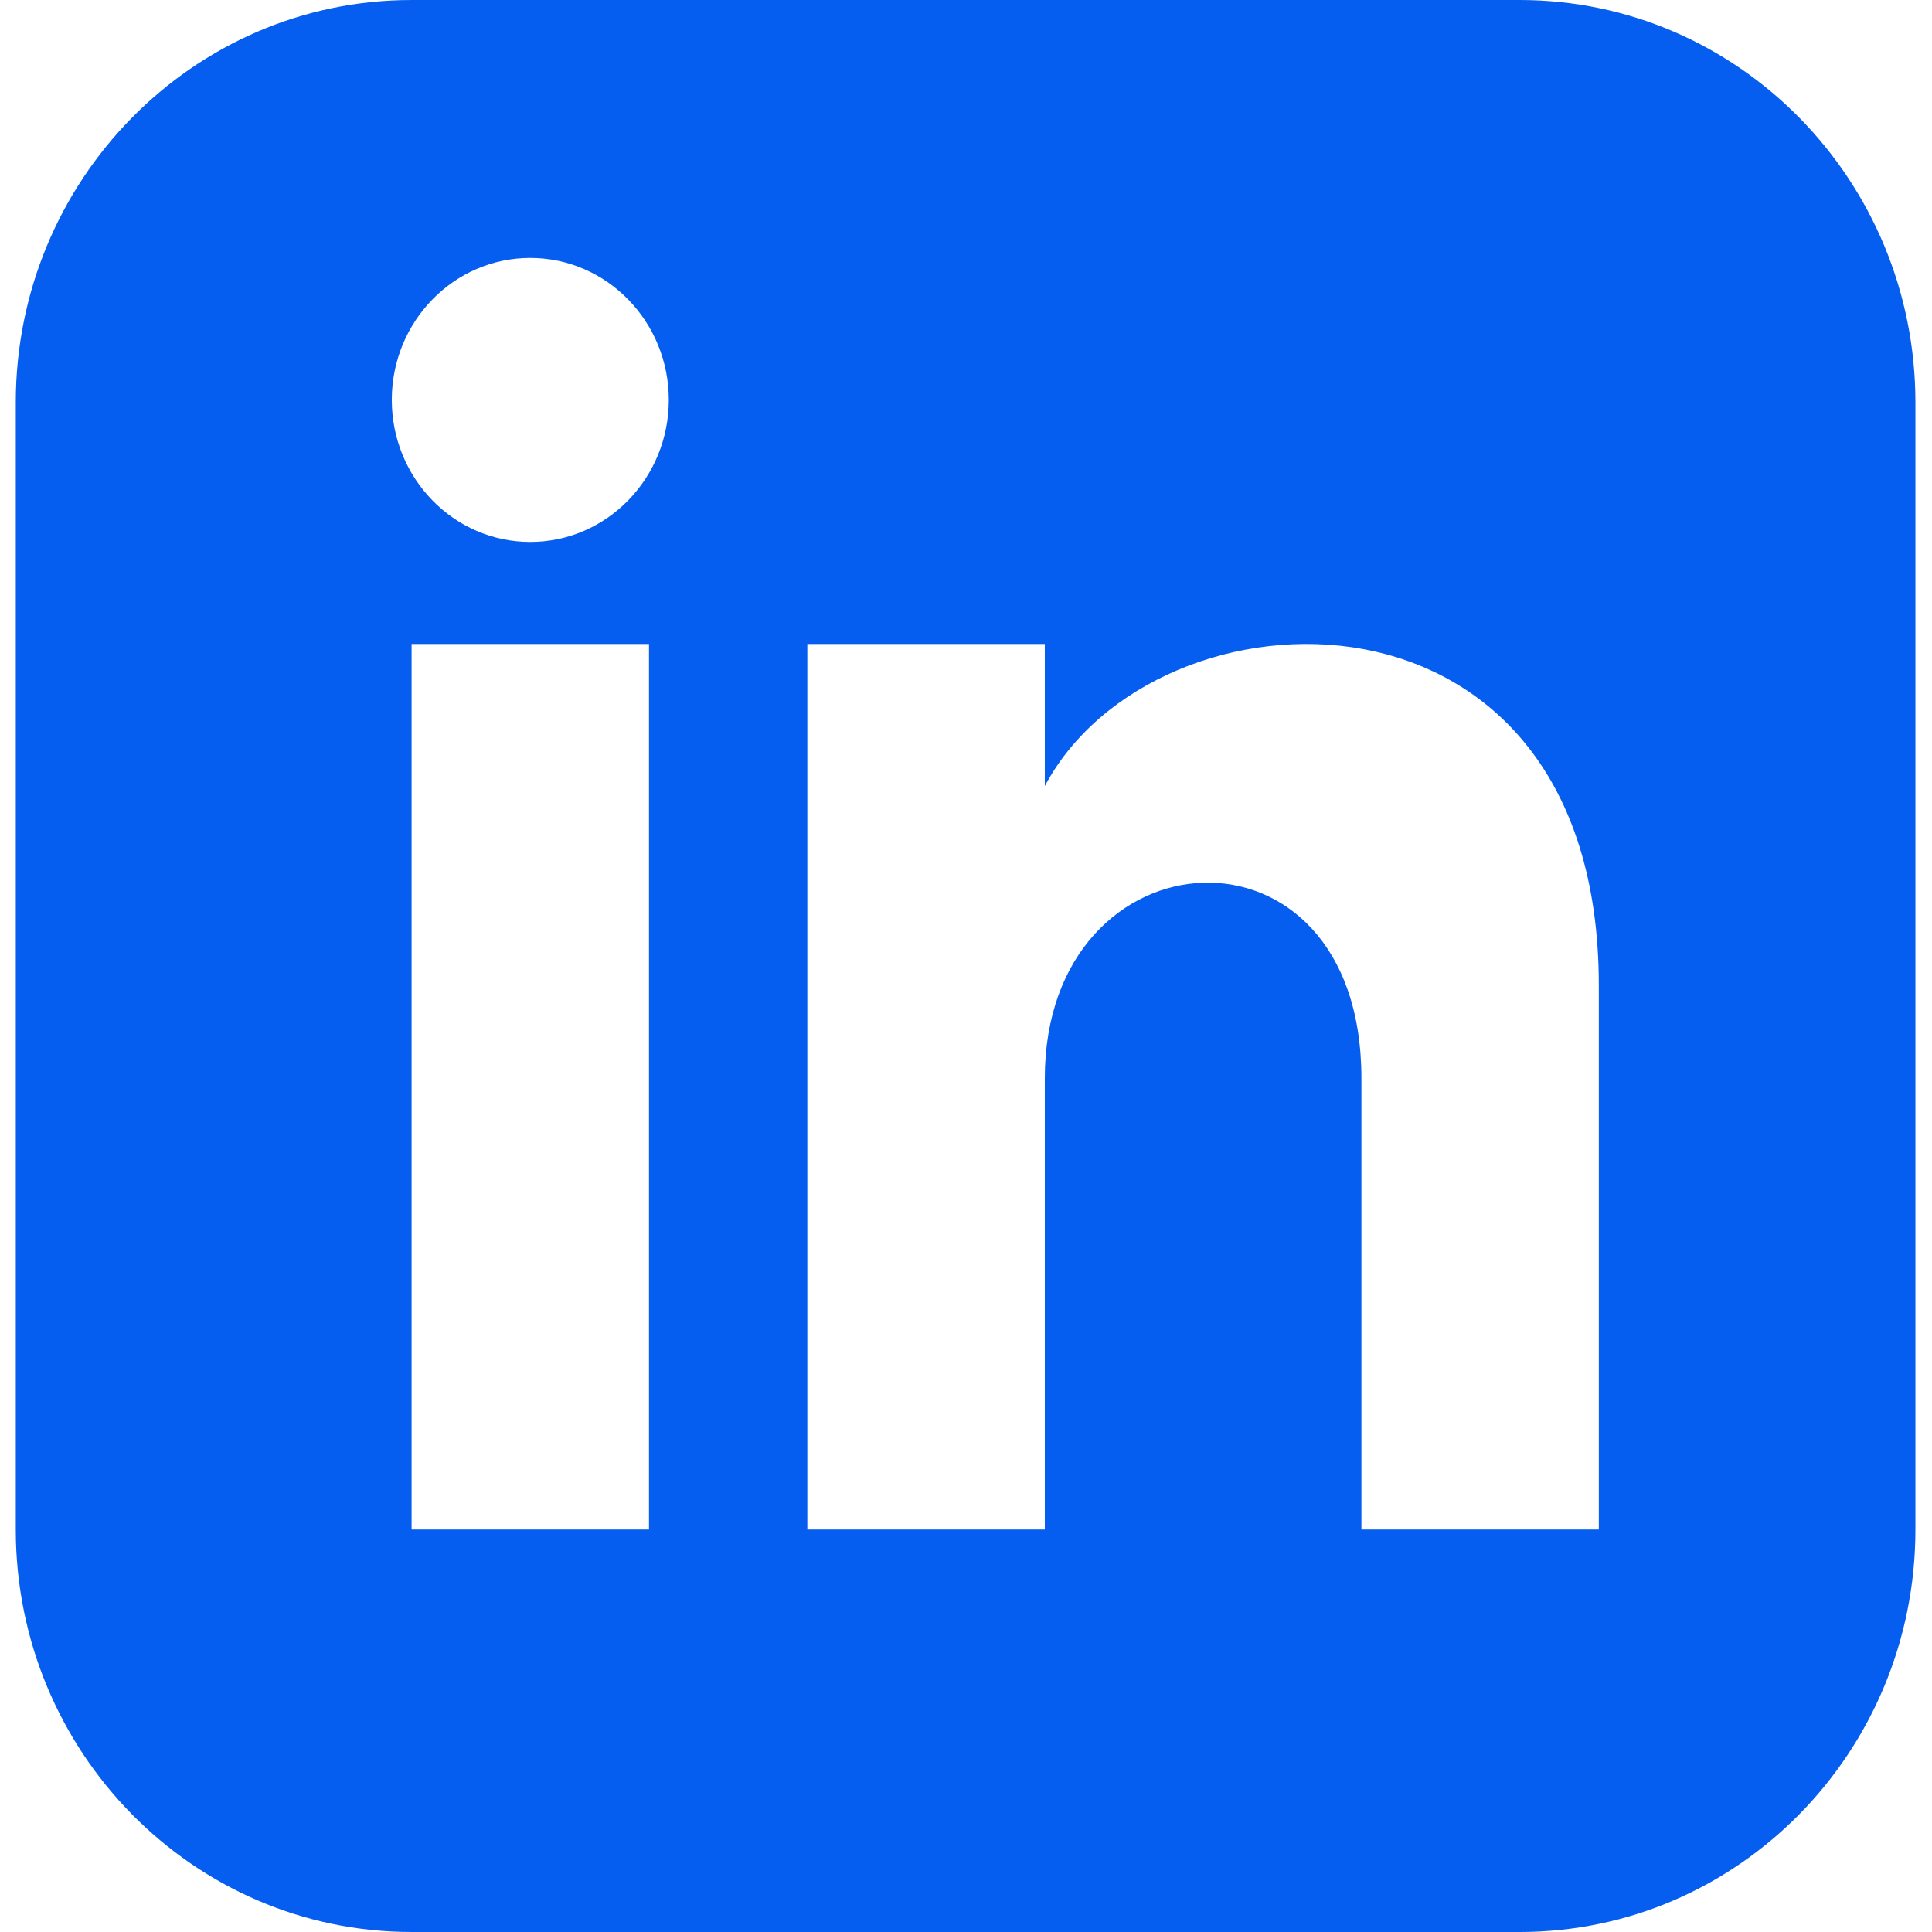 <?xml version="1.0" encoding="UTF-8"?> <svg xmlns="http://www.w3.org/2000/svg" width="24" height="24" viewBox="0 0 24 24" fill="none"><g clip-path="url(#clip0_589_11478)"><path d="M18.878 0H5.113C2.398 0 0.196 2.239 0.196 5V19C0.196 21.761 2.398 24 5.113 24H18.878C21.594 24 23.794 21.761 23.794 19V5C23.794 2.239 21.594 0 18.878 0ZM8.062 19H5.113V8H8.062V19ZM6.587 6.732C5.638 6.732 4.867 5.942 4.867 4.968C4.867 3.994 5.638 3.204 6.587 3.204C7.537 3.204 8.308 3.994 8.308 4.968C8.308 5.942 7.538 6.732 6.587 6.732ZM19.861 19H16.912V13.396C16.912 10.028 12.979 10.283 12.979 13.396V19H10.029V8H12.979V9.765C14.351 7.179 19.861 6.988 19.861 12.241V19Z" fill="#065EF0"></path></g><defs><clipPath id="clip0_589_11478"><rect width="23.598" height="24" fill="white" transform="translate(0.196)"></rect></clipPath></defs></svg> 